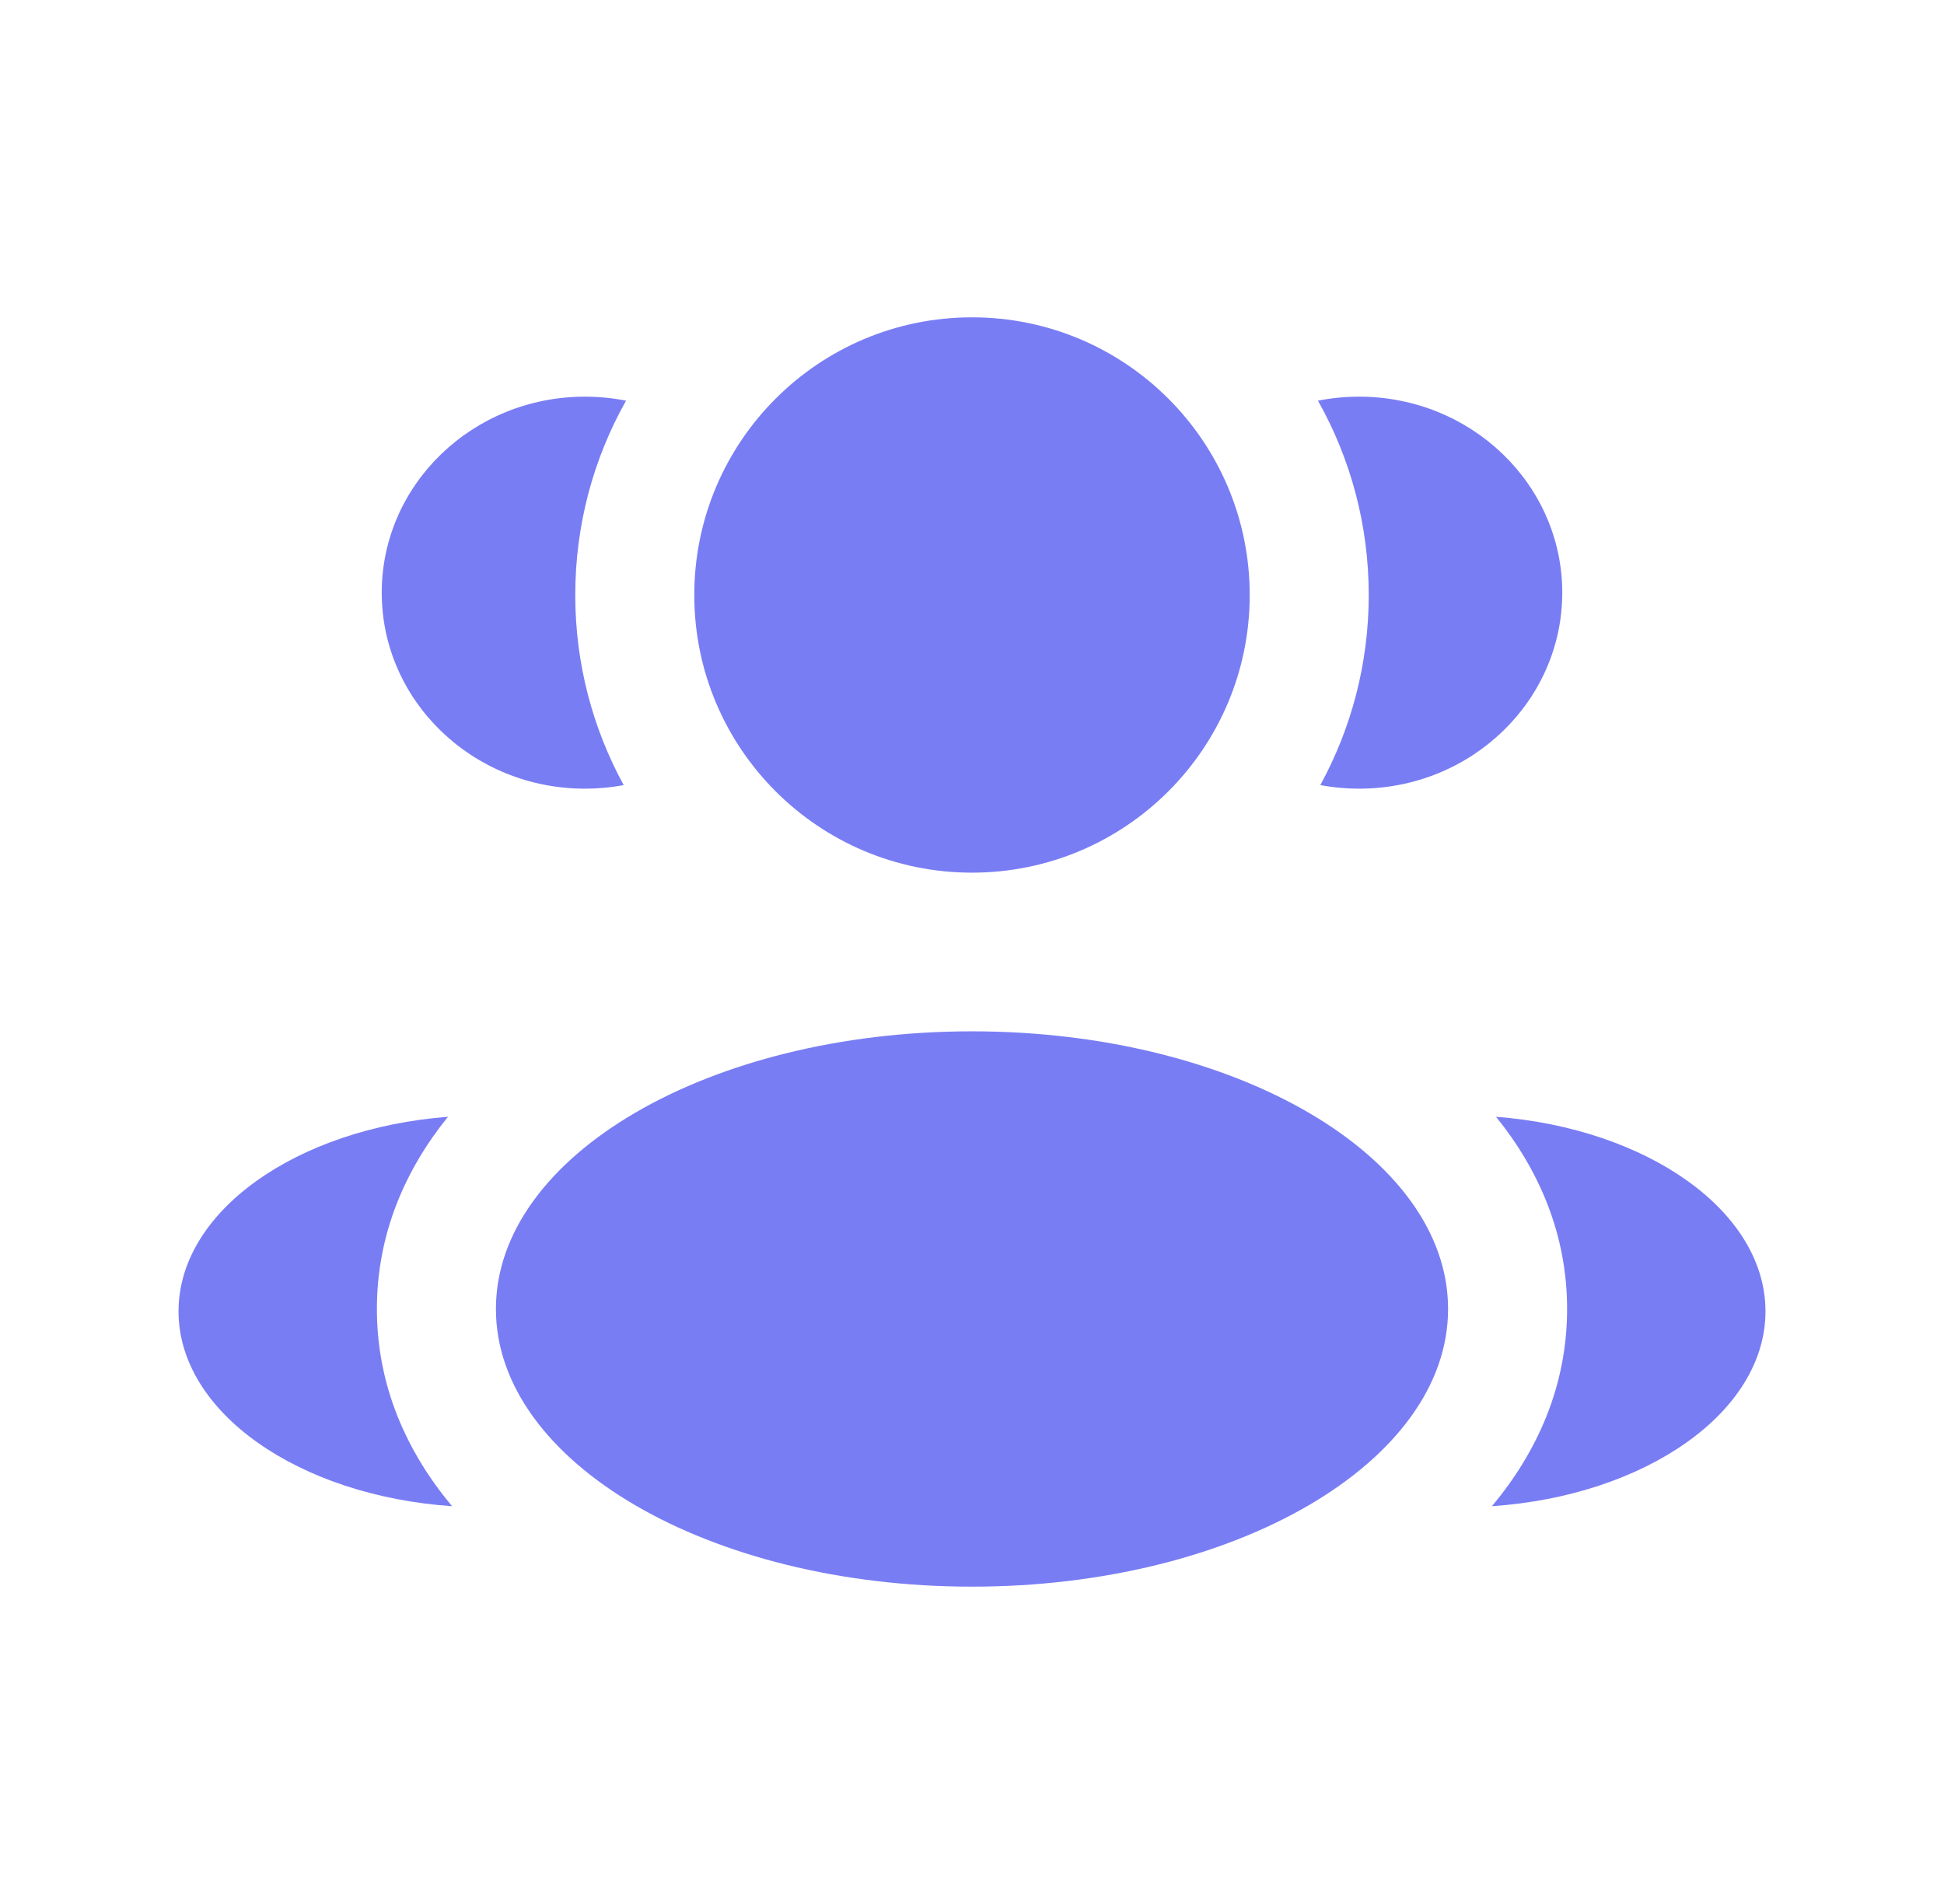 <svg width="49" height="48" viewBox="0 0 49 48" fill="none" xmlns="http://www.w3.org/2000/svg">
<path d="M31.5 15C31.5 18.866 28.366 22 24.5 22C20.634 22 17.5 18.866 17.5 15C17.5 11.134 20.634 8 24.5 8C28.366 8 31.5 11.134 31.5 15Z" fill="#797DF4"/>
<path d="M36.5 33C36.5 36.866 31.127 40 24.5 40C17.873 40 12.5 36.866 12.5 33C12.5 29.134 17.873 26 24.5 26C31.127 26 36.5 29.134 36.5 33Z" fill="#797DF4"/>
<path d="M14.744 10C15.099 10 15.445 10.035 15.78 10.101C14.965 11.549 14.5 13.22 14.5 15C14.5 16.736 14.943 18.37 15.721 19.793C15.405 19.852 15.078 19.883 14.744 19.883C11.915 19.883 9.622 17.67 9.622 14.941C9.622 12.212 11.915 10 14.744 10Z" fill="#797DF4"/>
<path d="M11.395 37.972C10.259 36.614 9.5 34.948 9.5 33C9.5 31.111 10.213 29.488 11.292 28.154C7.482 28.449 4.5 30.532 4.5 33.059C4.5 35.609 7.535 37.708 11.395 37.972Z" fill="#797DF4"/>
<path d="M34.5 15C34.5 16.736 34.057 18.37 33.279 19.793C33.595 19.852 33.922 19.883 34.256 19.883C37.085 19.883 39.378 17.67 39.378 14.941C39.378 12.212 37.085 10 34.256 10C33.901 10 33.554 10.035 33.22 10.101C34.035 11.549 34.5 13.22 34.5 15Z" fill="#797DF4"/>
<path d="M37.605 37.972C41.465 37.708 44.5 35.609 44.5 33.059C44.5 30.532 41.518 28.449 37.708 28.154C38.787 29.488 39.5 31.111 39.5 33C39.5 34.948 38.741 36.614 37.605 37.972Z" fill="#797DF4"/>
</svg>
